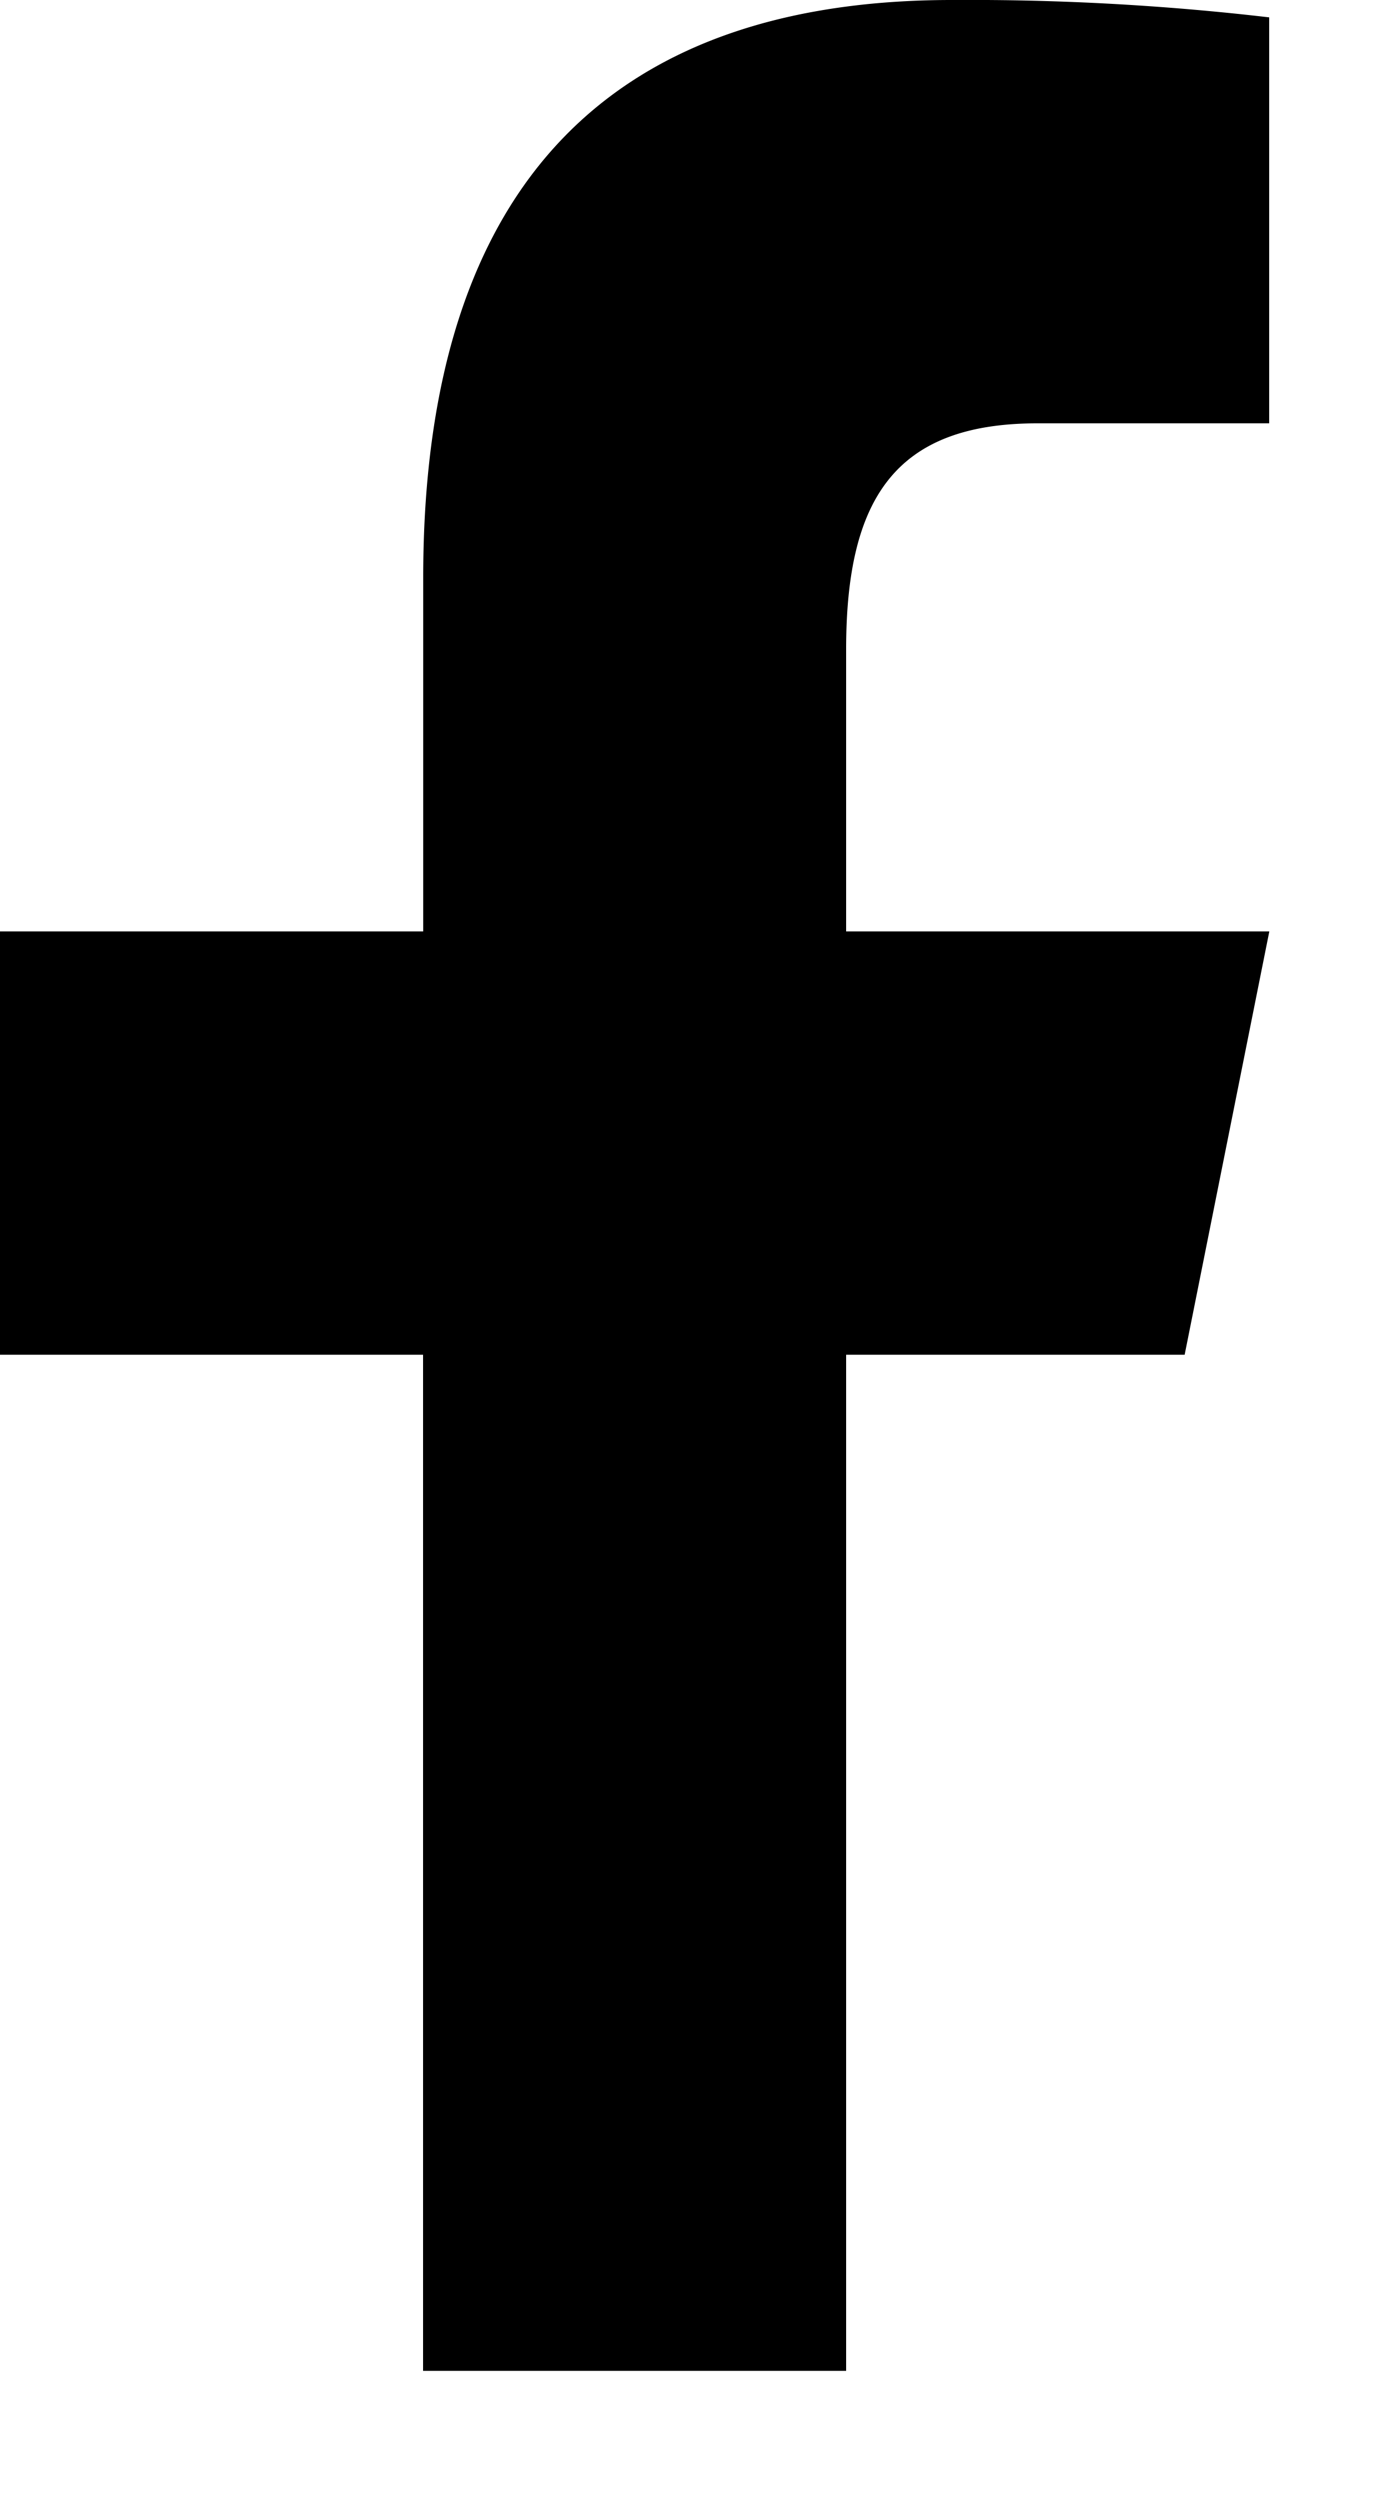 <svg width="10" height="18" viewBox="0 0 10 18" fill="none" xmlns="http://www.w3.org/2000/svg">
    <path d="M6.86 0C4.459 0 3.049 1.27 3.049 4.161v2.545H0v3.048h3.048v7.316h3.048V9.754h2.439l.61-3.048H6.096V4.677c0-1.09.356-1.629 1.378-1.629h1.67V.125A18.645 18.645 0 0 0 6.862 0z" fill="#000"/>
</svg>
